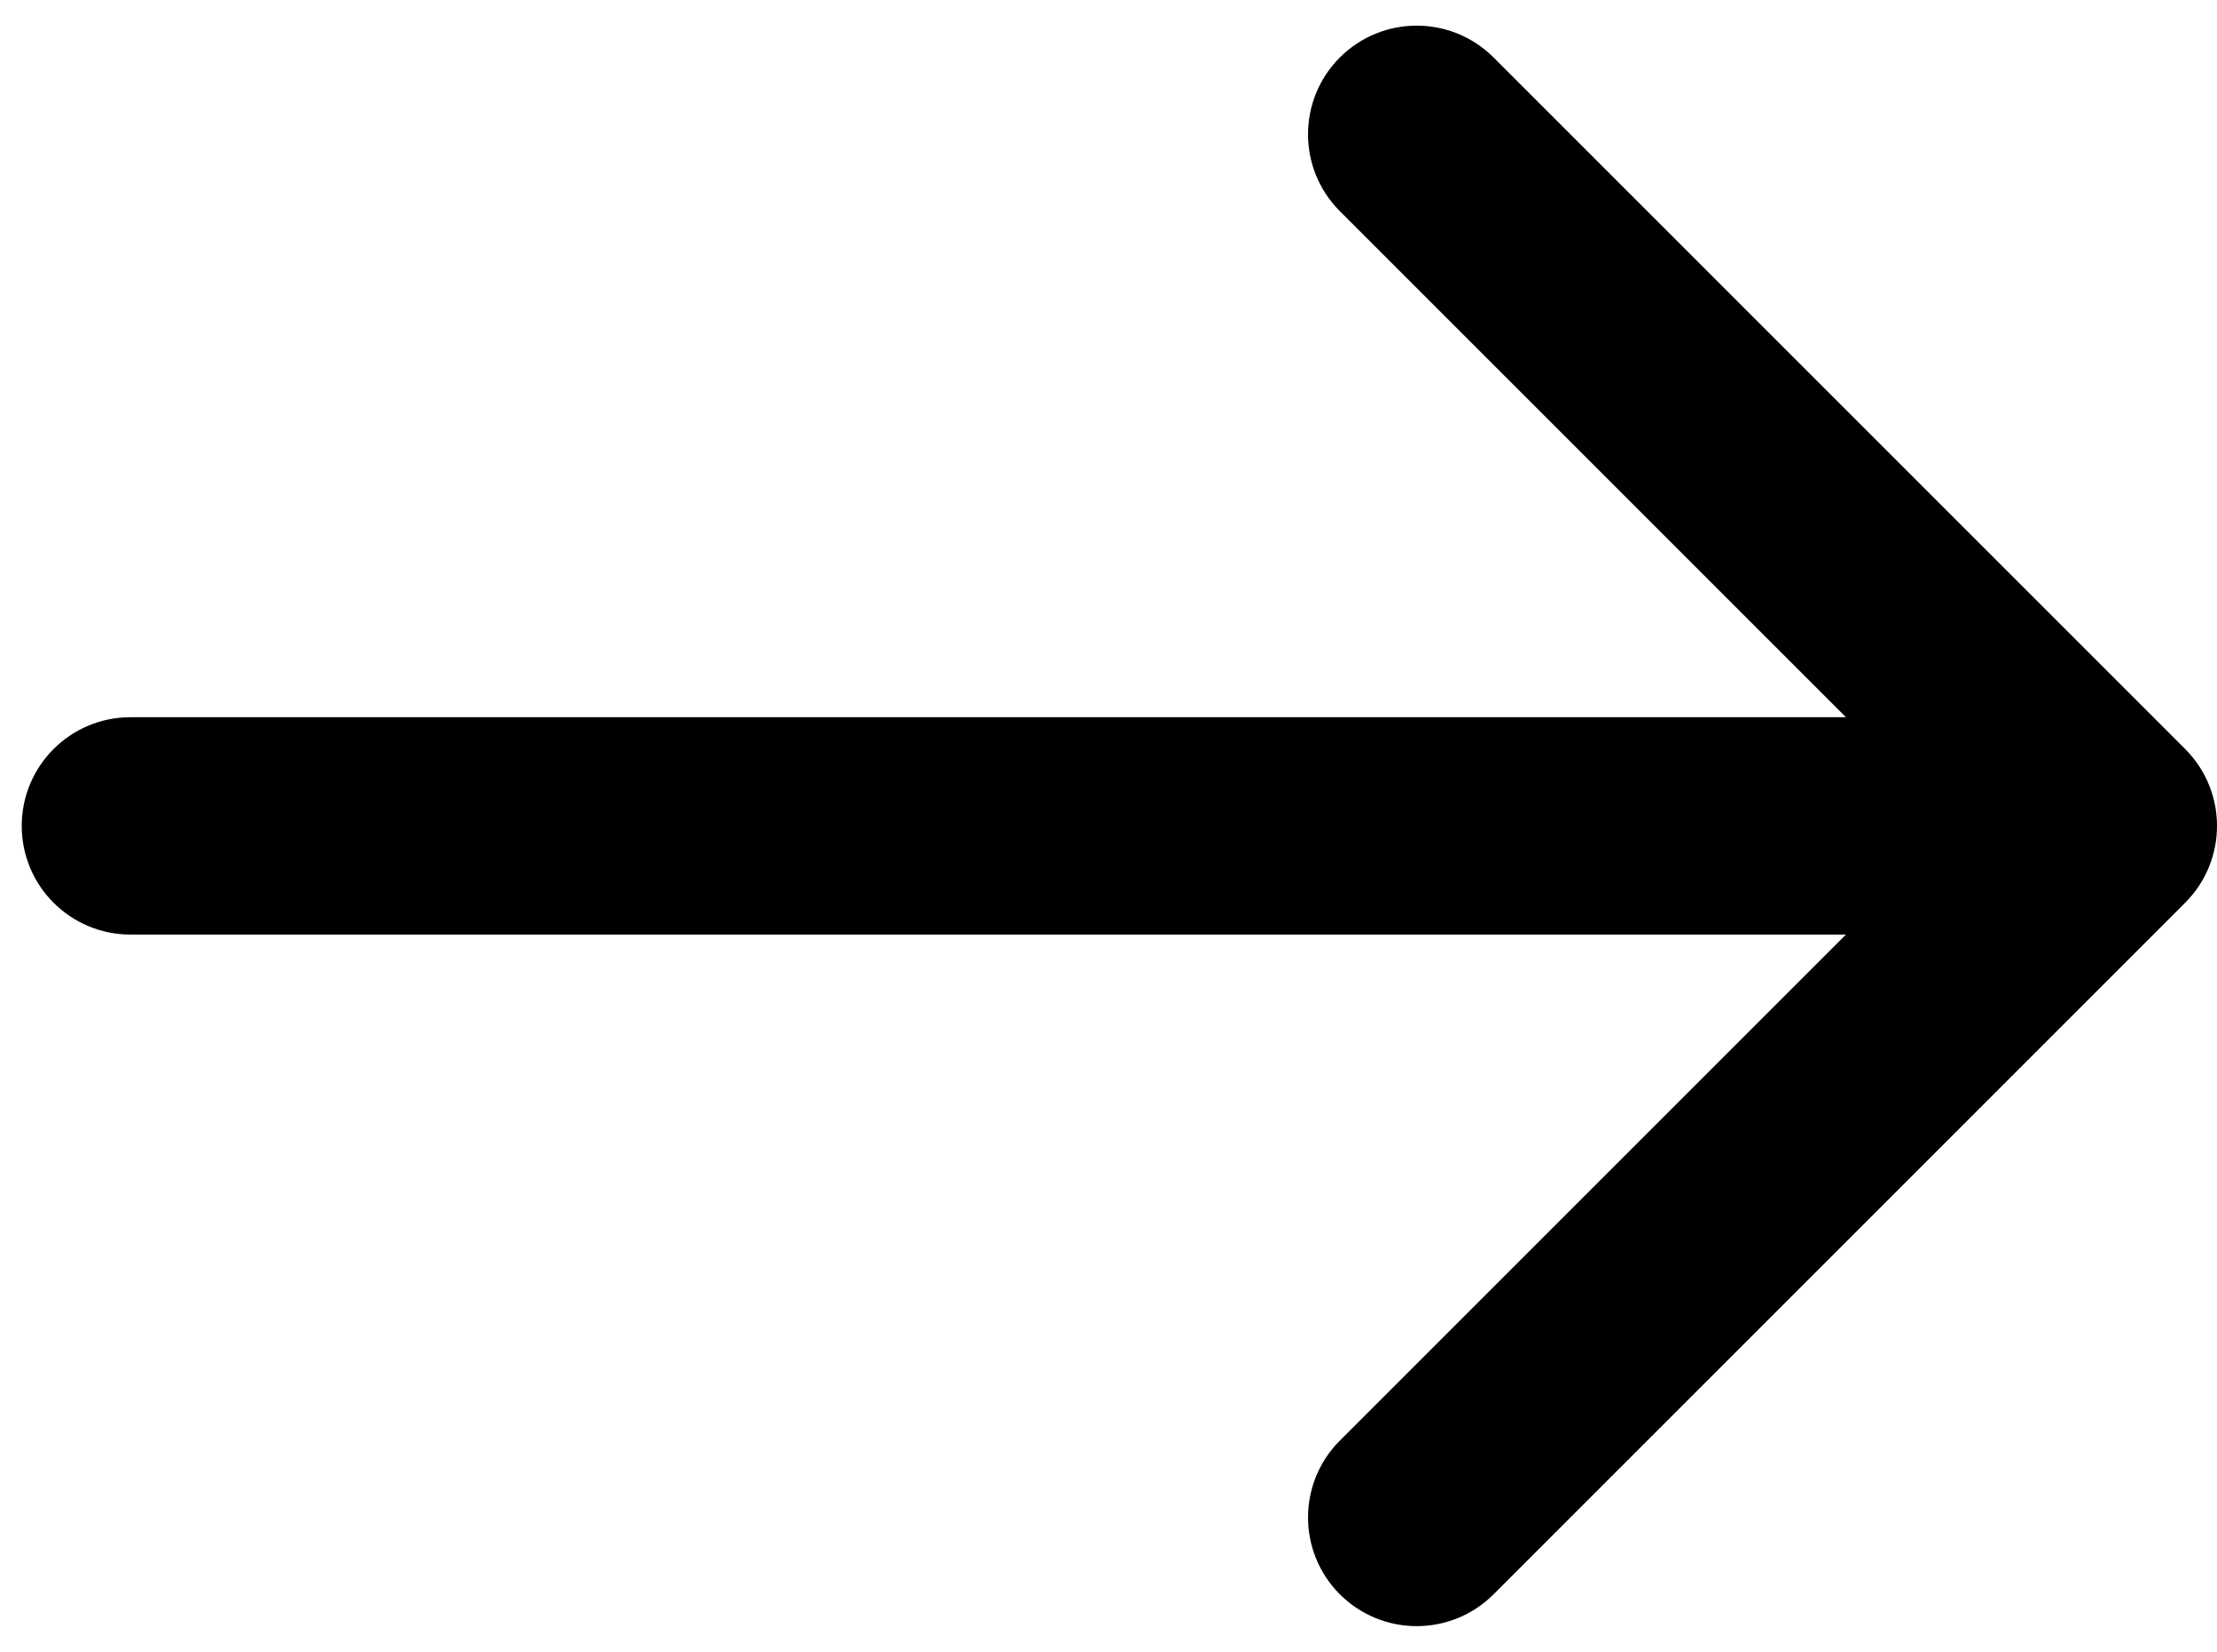 <svg width="51" height="38" viewBox="0 0 51 38" fill="none" xmlns="http://www.w3.org/2000/svg">
<path d="M3 16.5C1.619 16.5 0.5 17.619 0.5 19C0.5 20.381 1.619 21.5 3 21.5V16.5ZM50.268 20.768C51.244 19.791 51.244 18.209 50.268 17.232L34.358 1.322C33.382 0.346 31.799 0.346 30.822 1.322C29.846 2.299 29.846 3.882 30.822 4.858L44.965 19L30.822 33.142C29.846 34.118 29.846 35.701 30.822 36.678C31.799 37.654 33.382 37.654 34.358 36.678L50.268 20.768ZM3 21.5H48.5V16.5H3V21.5Z" fill="black"/>
</svg>

